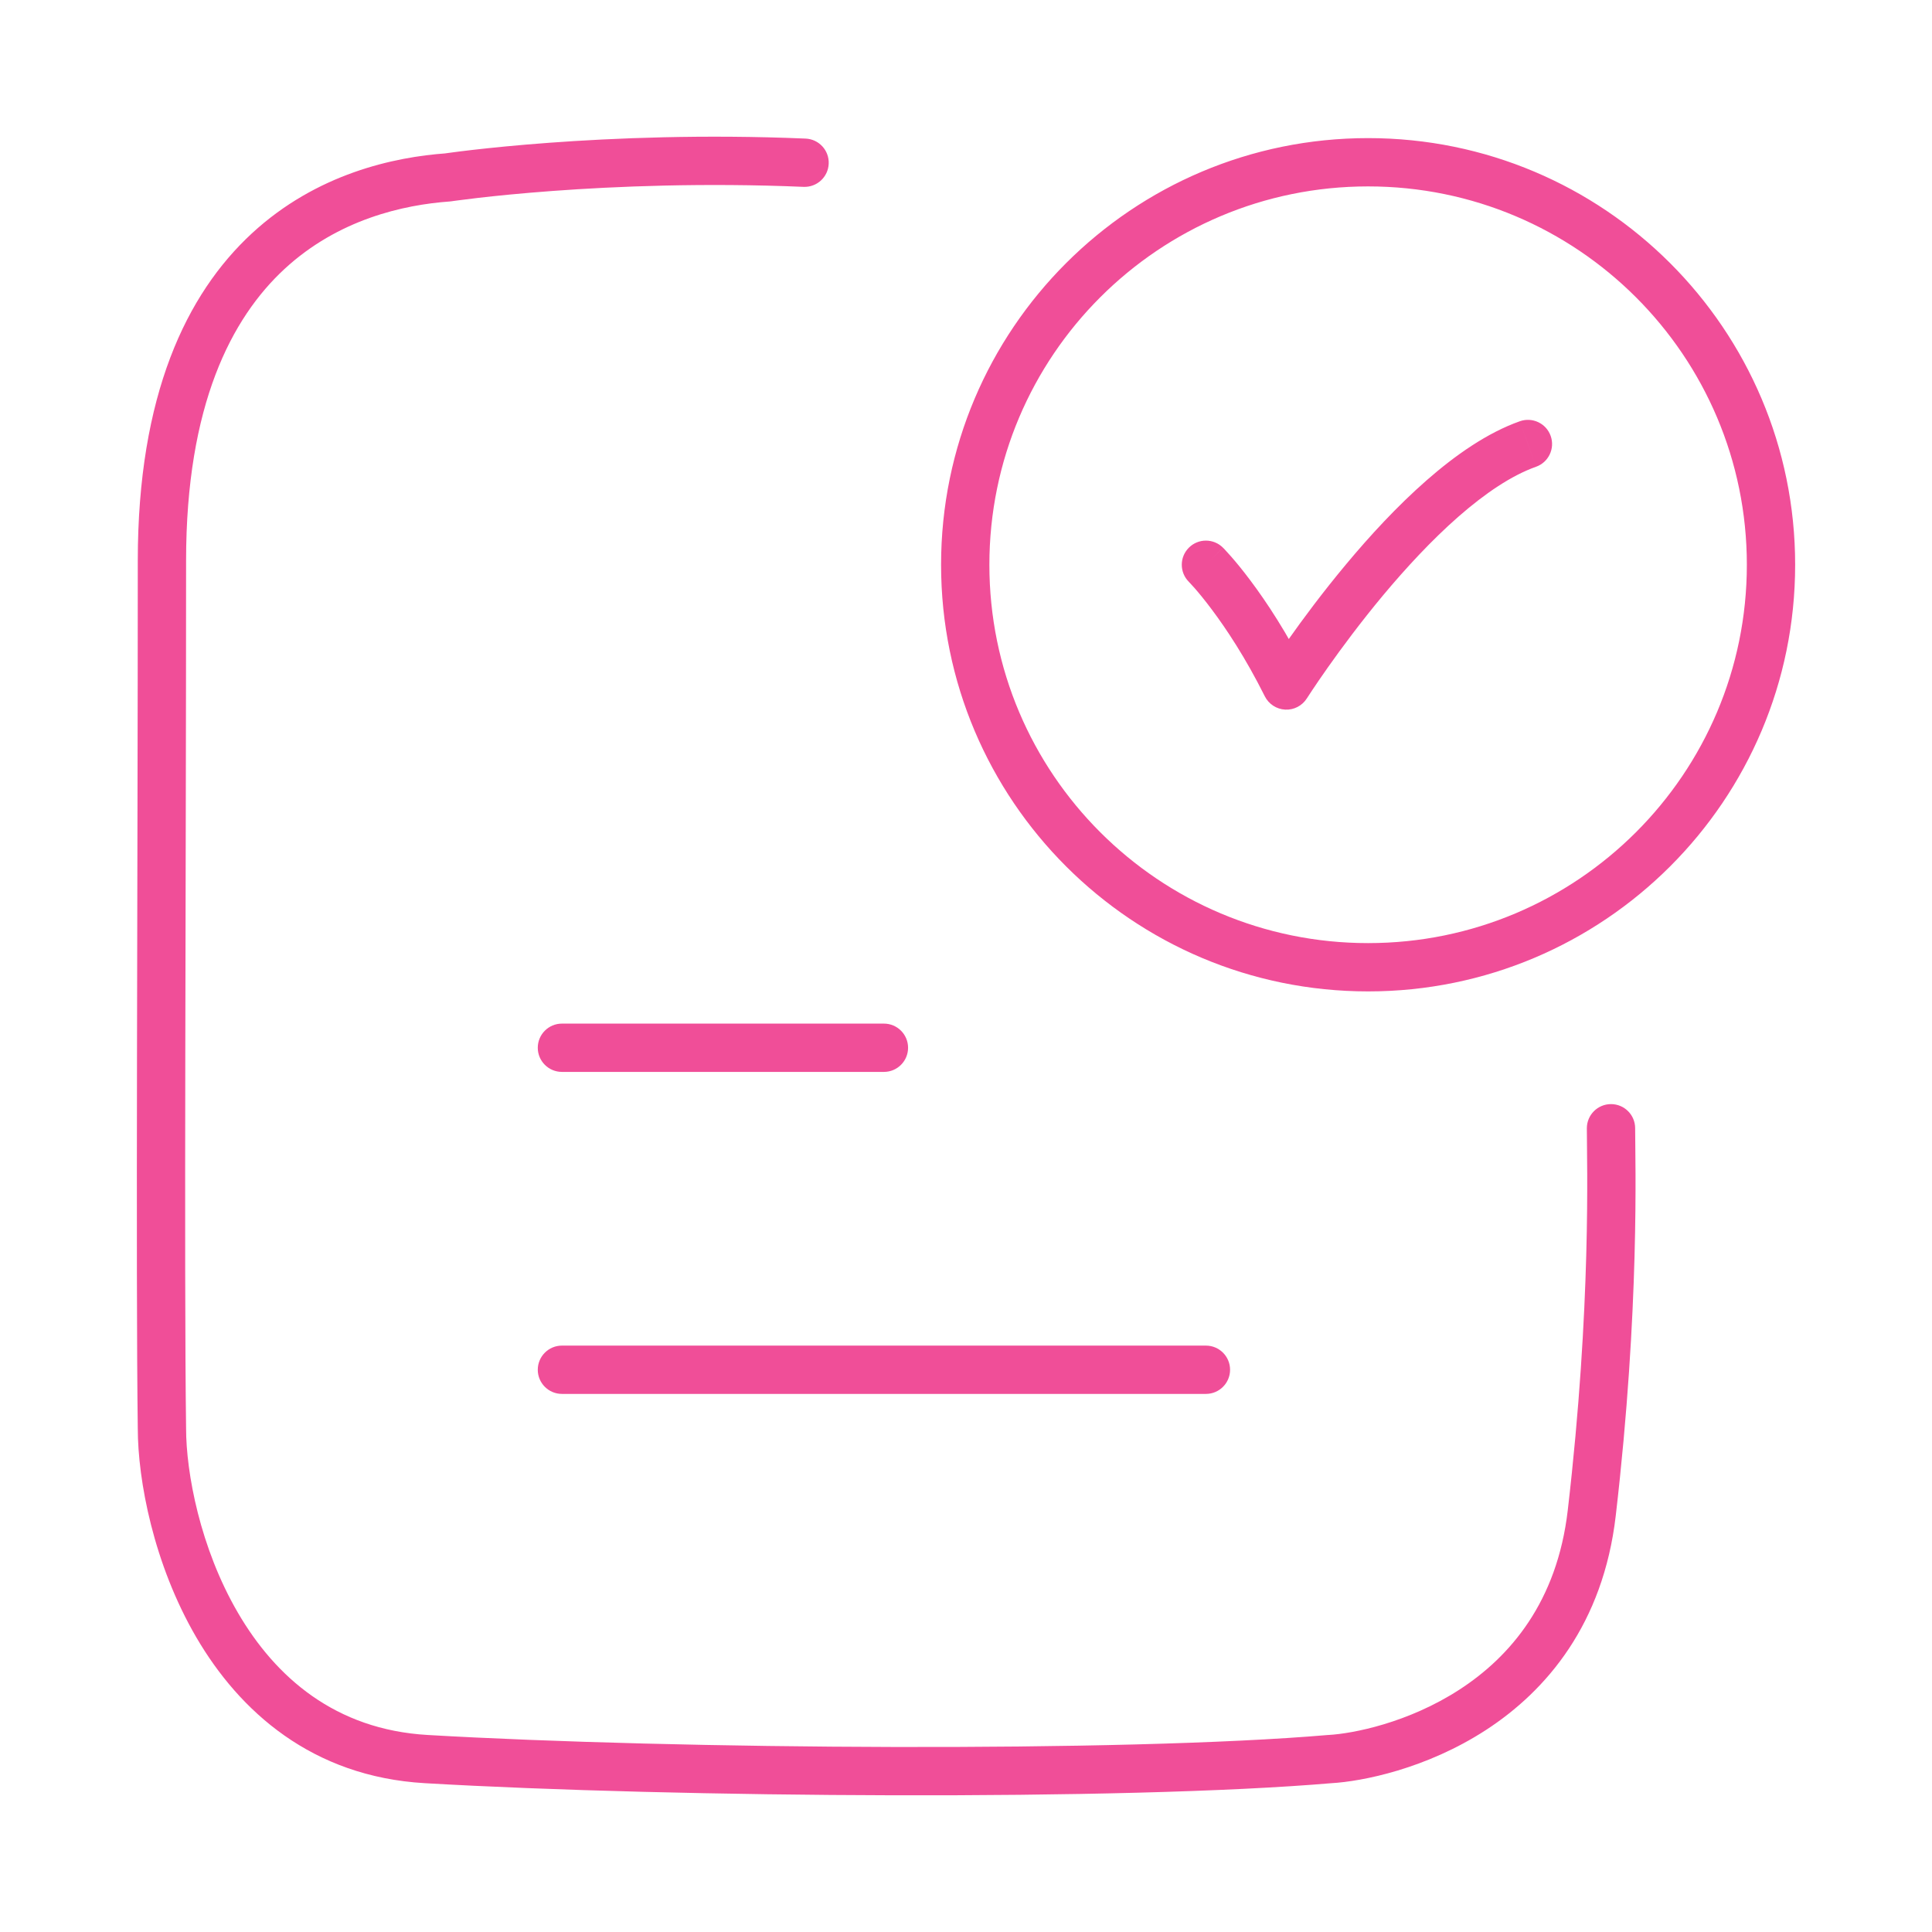 <?xml version="1.0" encoding="UTF-8"?> <svg xmlns="http://www.w3.org/2000/svg" width="60" height="60" viewBox="0 0 60 60" fill="none"><path d="M37.981 17.009C37.688 16.716 37.214 16.716 36.921 17.009C36.628 17.302 36.628 17.776 36.921 18.069L37.981 17.009ZM39.951 21.289L39.28 21.625C39.401 21.866 39.643 22.024 39.913 22.038C40.183 22.052 40.439 21.919 40.584 21.691L39.951 21.289ZM47.702 14.496C48.092 14.358 48.296 13.929 48.158 13.539C48.02 13.148 47.591 12.944 47.201 13.082L47.702 14.496ZM24.955 5.803C25.369 5.82 25.719 5.499 25.736 5.085C25.754 4.671 25.433 4.322 25.019 4.304L24.955 5.803ZM13.915 5.509L13.969 6.257C13.988 6.255 14.007 6.253 14.026 6.25L13.915 5.509ZM5.029 17.412L4.279 17.412L5.029 17.412ZM5.029 44.36H5.779L5.779 44.35L5.029 44.36ZM13.233 54.63L13.277 53.881H13.277L13.233 54.63ZM41.301 54.63L41.259 53.881C41.252 53.881 41.244 53.882 41.237 53.882L41.301 54.63ZM49.433 46.989L48.688 46.903V46.903L49.433 46.989ZM50.781 35.039C50.781 34.625 50.446 34.289 50.031 34.289C49.617 34.289 49.281 34.625 49.281 35.039H50.781ZM17.451 31.789C17.037 31.789 16.701 32.125 16.701 32.539C16.701 32.953 17.037 33.289 17.451 33.289V31.789ZM27.451 33.289C27.865 33.289 28.201 32.953 28.201 32.539C28.201 32.125 27.865 31.789 27.451 31.789V33.289ZM17.451 41.789C17.037 41.789 16.701 42.125 16.701 42.539C16.701 42.953 17.037 43.289 17.451 43.289V41.789ZM37.451 43.289C37.865 43.289 38.201 42.953 38.201 42.539C38.201 42.125 37.865 41.789 37.451 41.789V43.289ZM37.451 17.539C36.921 18.069 36.921 18.069 36.92 18.069C36.92 18.069 36.92 18.069 36.92 18.069C36.92 18.069 36.92 18.069 36.92 18.069C36.92 18.068 36.92 18.068 36.92 18.068C36.919 18.068 36.92 18.068 36.92 18.069C36.921 18.07 36.923 18.072 36.927 18.076C36.933 18.082 36.945 18.094 36.96 18.111C36.991 18.144 37.039 18.196 37.102 18.267C37.227 18.41 37.41 18.63 37.632 18.927C38.077 19.52 38.678 20.419 39.28 21.625L39.951 21.289L40.622 20.954C39.975 19.659 39.325 18.683 38.832 18.027C38.586 17.698 38.379 17.449 38.23 17.28C38.156 17.195 38.097 17.13 38.054 17.085C38.033 17.062 38.016 17.044 38.004 17.032C37.998 17.026 37.993 17.02 37.989 17.017C37.987 17.015 37.986 17.013 37.984 17.012C37.984 17.011 37.983 17.011 37.983 17.01C37.982 17.01 37.982 17.009 37.982 17.009C37.982 17.009 37.982 17.009 37.982 17.009C37.982 17.009 37.981 17.009 37.451 17.539ZM39.951 21.289C40.584 21.691 40.584 21.691 40.584 21.691C40.584 21.691 40.584 21.691 40.584 21.691C40.584 21.691 40.584 21.691 40.584 21.691C40.585 21.69 40.585 21.689 40.586 21.688C40.588 21.686 40.59 21.682 40.594 21.676C40.601 21.666 40.611 21.649 40.626 21.627C40.654 21.583 40.697 21.518 40.753 21.434C40.865 21.265 41.03 21.022 41.239 20.726C41.659 20.131 42.253 19.328 42.953 18.488C43.656 17.647 44.455 16.78 45.285 16.052C46.122 15.318 46.948 14.763 47.702 14.496L47.451 13.789L47.201 13.082C46.189 13.44 45.196 14.135 44.296 14.924C43.388 15.72 42.533 16.65 41.802 17.527C41.068 18.406 40.449 19.243 40.014 19.86C39.796 20.169 39.623 20.424 39.504 20.602C39.445 20.691 39.399 20.762 39.368 20.81C39.352 20.834 39.34 20.853 39.332 20.866C39.327 20.872 39.324 20.877 39.322 20.881C39.321 20.883 39.32 20.884 39.319 20.885C39.319 20.886 39.319 20.886 39.319 20.886C39.318 20.886 39.318 20.887 39.318 20.887C39.318 20.887 39.318 20.887 39.951 21.289ZM24.987 5.054L25.019 4.304C21.86 4.17 19.062 4.286 17.054 4.434C16.049 4.508 15.24 4.591 14.681 4.655C14.402 4.687 14.184 4.715 14.036 4.735C13.962 4.745 13.905 4.752 13.866 4.758C13.847 4.761 13.832 4.763 13.822 4.764C13.816 4.765 13.812 4.766 13.81 4.766C13.808 4.766 13.807 4.766 13.806 4.767C13.806 4.767 13.806 4.767 13.805 4.767C13.805 4.767 13.805 4.767 13.805 4.767C13.805 4.767 13.805 4.767 13.915 5.509C14.026 6.25 14.026 6.25 14.026 6.25C14.026 6.25 14.026 6.25 14.026 6.25C14.026 6.25 14.026 6.25 14.026 6.25C14.026 6.25 14.027 6.25 14.028 6.25C14.03 6.25 14.033 6.249 14.037 6.249C14.046 6.248 14.058 6.246 14.076 6.243C14.111 6.238 14.164 6.231 14.234 6.222C14.374 6.203 14.582 6.177 14.853 6.145C15.394 6.083 16.182 6.002 17.164 5.93C19.13 5.785 21.868 5.672 24.955 5.803L24.987 5.054ZM13.915 5.509L13.862 4.761C12.246 4.876 9.833 5.389 7.82 7.25C5.789 9.128 4.279 12.271 4.279 17.412L5.029 17.412L5.779 17.412C5.779 12.575 7.189 9.876 8.838 8.351C10.507 6.809 12.537 6.359 13.969 6.257L13.915 5.509ZM5.029 17.412L4.279 17.412C4.279 27.293 4.214 39.502 4.279 44.37L5.029 44.36L5.779 44.35C5.714 39.495 5.779 27.314 5.779 17.412L5.029 17.412ZM5.029 44.36H4.279C4.279 45.961 4.766 48.569 6.096 50.848C7.441 53.151 9.691 55.174 13.19 55.378L13.233 54.63L13.277 53.881C10.41 53.714 8.557 52.087 7.392 50.091C6.211 48.07 5.779 45.729 5.779 44.36H5.029ZM13.233 54.63L13.19 55.378C20.945 55.831 34.921 55.929 41.365 55.377L41.301 54.63L41.237 53.882C34.893 54.426 20.996 54.331 13.277 53.881L13.233 54.63ZM41.301 54.63L41.343 55.379C42.304 55.324 44.289 54.934 46.147 53.727C48.034 52.501 49.788 50.43 50.178 47.076L49.433 46.989L48.688 46.903C48.357 49.749 46.9 51.449 45.33 52.469C43.731 53.508 42.01 53.839 41.259 53.881L41.301 54.63ZM49.433 46.989L50.178 47.076C50.931 40.601 50.781 36.092 50.781 35.039H50.031H49.281C49.281 36.111 49.429 40.53 48.688 46.903L49.433 46.989ZM55 17.539H54.25C54.25 24.028 48.984 29.289 42.488 29.289V30.039V30.789C49.811 30.789 55.75 24.858 55.75 17.539H55ZM42.488 30.039V29.289C35.991 29.289 30.726 24.028 30.726 17.539H29.976H29.226C29.226 24.858 35.164 30.789 42.488 30.789V30.039ZM29.976 17.539H30.726C30.726 11.05 35.991 5.789 42.488 5.789V5.039V4.289C35.164 4.289 29.226 10.221 29.226 17.539H29.976ZM42.488 5.039V5.789C48.984 5.789 54.25 11.05 54.25 17.539H55H55.75C55.75 10.221 49.811 4.289 42.488 4.289V5.039ZM17.451 32.539V33.289H27.451V32.539V31.789H17.451V32.539ZM17.451 42.539V43.289H37.451V42.539V41.789H17.451V42.539Z" fill="#F04E98"></path></svg> 